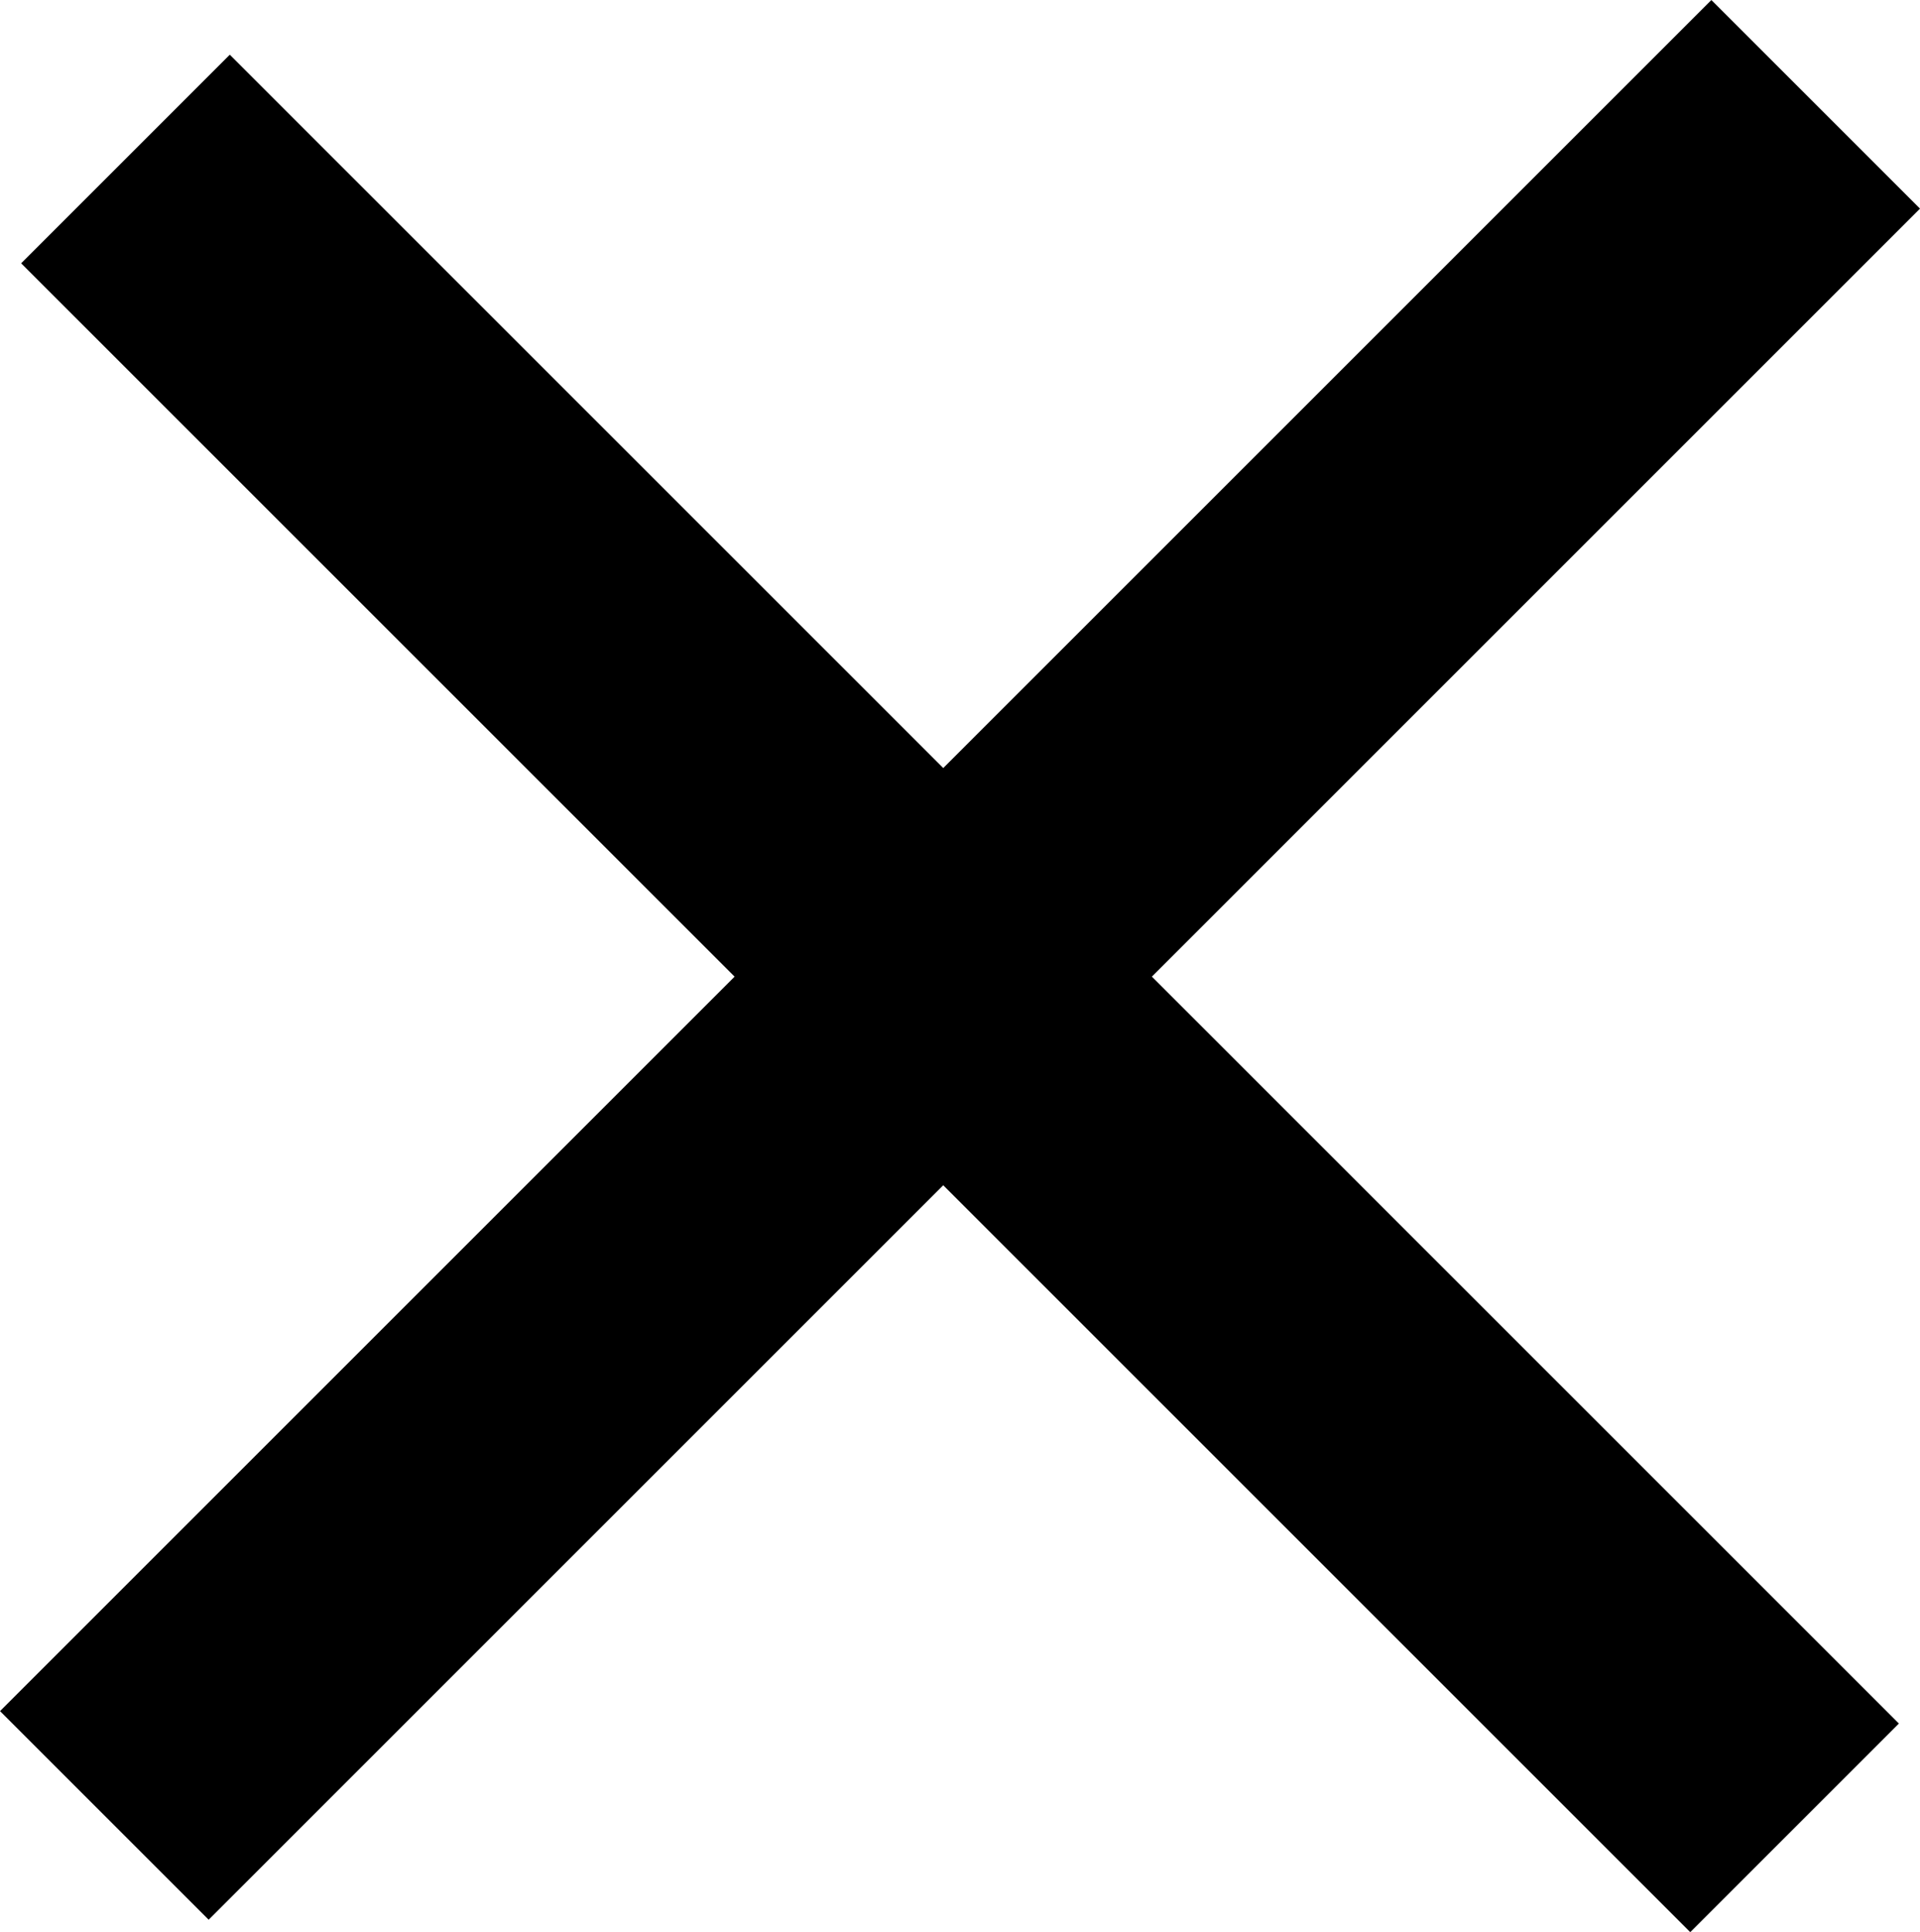 <svg xmlns="http://www.w3.org/2000/svg" width="32.536" height="32.747" viewBox="0 0 32.536 32.747">
  <g id="Group_1581" data-name="Group 1581" transform="translate(10.258 -5.437) rotate(45)">
    <line id="Line_7" data-name="Line 7" x2="40" transform="translate(0 11.5)" fill="none" stroke="#000000" stroke-width="5"/>
    <line id="Line_12" data-name="Line 12" y2="41.012" transform="translate(19.598 -9.408)" fill="none" stroke="#000000" stroke-width="5"/>
  </g>
</svg>
